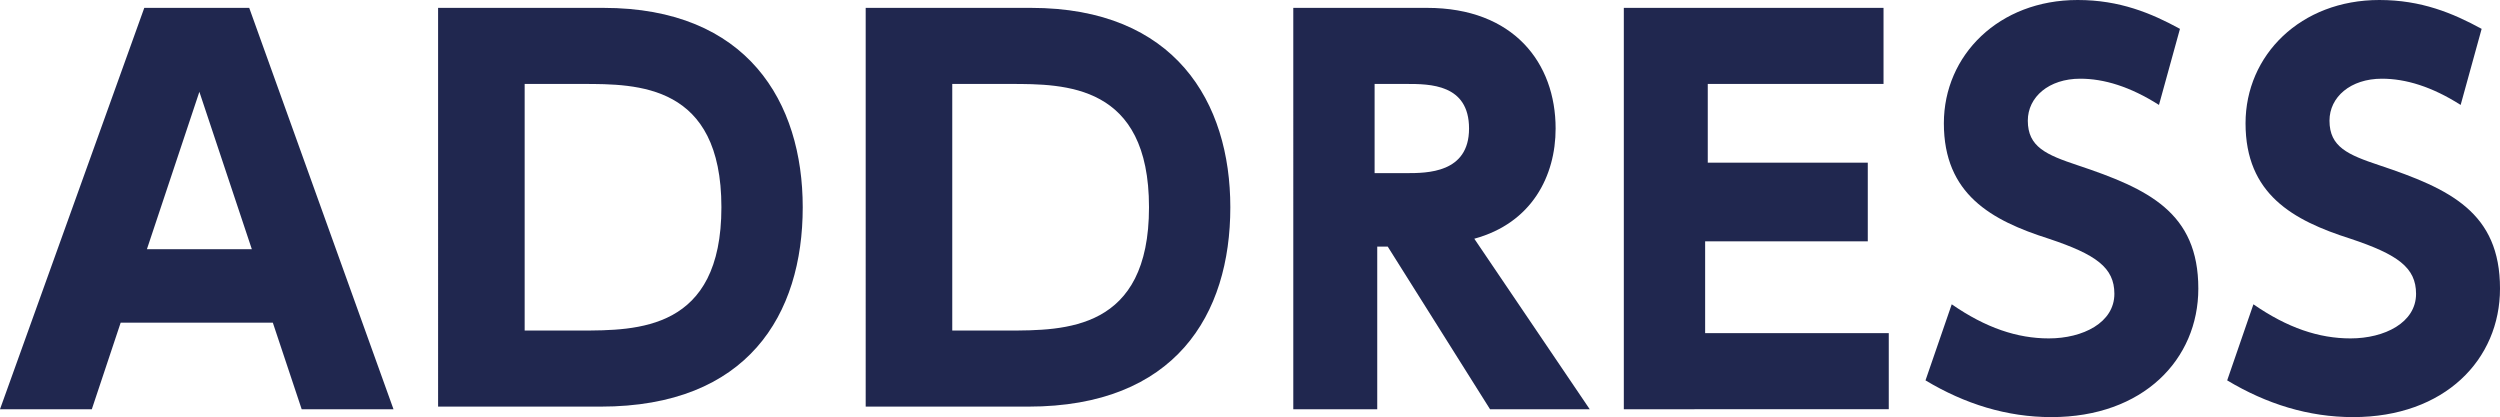<?xml version="1.0" encoding="utf-8"?>
<!-- Generator: Adobe Illustrator 22.1.0, SVG Export Plug-In . SVG Version: 6.00 Build 0)  -->
<svg version="1.1" id="レイヤー_1" xmlns="http://www.w3.org/2000/svg" xmlns:xlink="http://www.w3.org/1999/xlink" x="0px"
	 y="0px" width="95.3px" height="15.9px" viewBox="0 0 95.3 15.9" style="enable-background:new 0 0 95.3 15.9;"
	 xml:space="preserve">
<style type="text/css">
	.st0{fill:#20274F;}
</style>
<g>
	<g>
		<path class="st0" d="M4.6,12.3l-1.1,3.3H0L5.5,0.3h4l5.5,15.3h-3.5l-1.1-3.3H4.6z M9.6,9.5l-2-6l-2,6H9.6z"/>
		<path class="st0" d="M16.8,0.3h6.2c5.5,0,7.6,3.6,7.6,7.6c0,4.1-2.1,7.6-7.7,7.6h-6.2V0.3z M20,12.6h2.1c2.2,0,5.4,0,5.4-4.7
			c0-4.7-3.2-4.7-5.3-4.7H20V12.6z"/>
		<path class="st0" d="M33.1,0.3h6.2c5.5,0,7.6,3.6,7.6,7.6c0,4.1-2.1,7.6-7.7,7.6h-6.2V0.3z M36.3,12.6h2.1c2.2,0,5.4,0,5.4-4.7
			c0-4.7-3.2-4.7-5.3-4.7h-2.2V12.6z"/>
		<path class="st0" d="M54.4,0.3c3.3,0,4.9,2.1,4.9,4.6c0,1.8-0.9,3.6-3.1,4.2l4.4,6.5h-3.8l-3.9-6.2h-0.4v6.2h-3.2V0.3H54.4z
			 M52.4,3.2v3.4h1.2c0.8,0,2.4,0,2.4-1.7c0-1.7-1.5-1.7-2.4-1.7H52.4z"/>
		<path class="st0" d="M71.2,6.3v2.9h-6.2v3.5h7v2.9H61.9V0.3h9.9v2.9h-6.7v3H71.2z"/>
		<path class="st0" d="M82.3,4c-1.1-0.7-2.1-1-3-1c-1.2,0-2,0.7-2,1.6c0,1,0.7,1.3,1.9,1.7c2.7,0.9,4.6,1.8,4.6,4.7
			c0,2.7-2.1,4.9-5.6,4.9c-1.7,0-3.3-0.5-4.8-1.4l1-2.9c1.3,0.9,2.5,1.3,3.7,1.3c1.3,0,2.5-0.6,2.5-1.7c0-1-0.7-1.5-2.5-2.1
			c-2.2-0.7-4-1.7-4-4.4c0-2.6,2.1-4.7,5.1-4.7c1.6,0,2.8,0.5,3.9,1.1L82.3,4z"/>
		<path class="st0" d="M93.8,4c-1.1-0.7-2.1-1-3-1c-1.2,0-2,0.7-2,1.6c0,1,0.7,1.3,1.9,1.7c2.7,0.9,4.6,1.8,4.6,4.7
			c0,2.7-2.1,4.9-5.6,4.9c-1.7,0-3.3-0.5-4.8-1.4l1-2.9c1.3,0.9,2.5,1.3,3.7,1.3c1.3,0,2.5-0.6,2.5-1.7c0-1-0.7-1.5-2.5-2.1
			c-2.2-0.7-4-1.7-4-4.4c0-2.6,2.1-4.7,5.1-4.7c1.6,0,2.8,0.5,3.9,1.1L93.8,4z"/>
	</g>
</g>
</svg>
